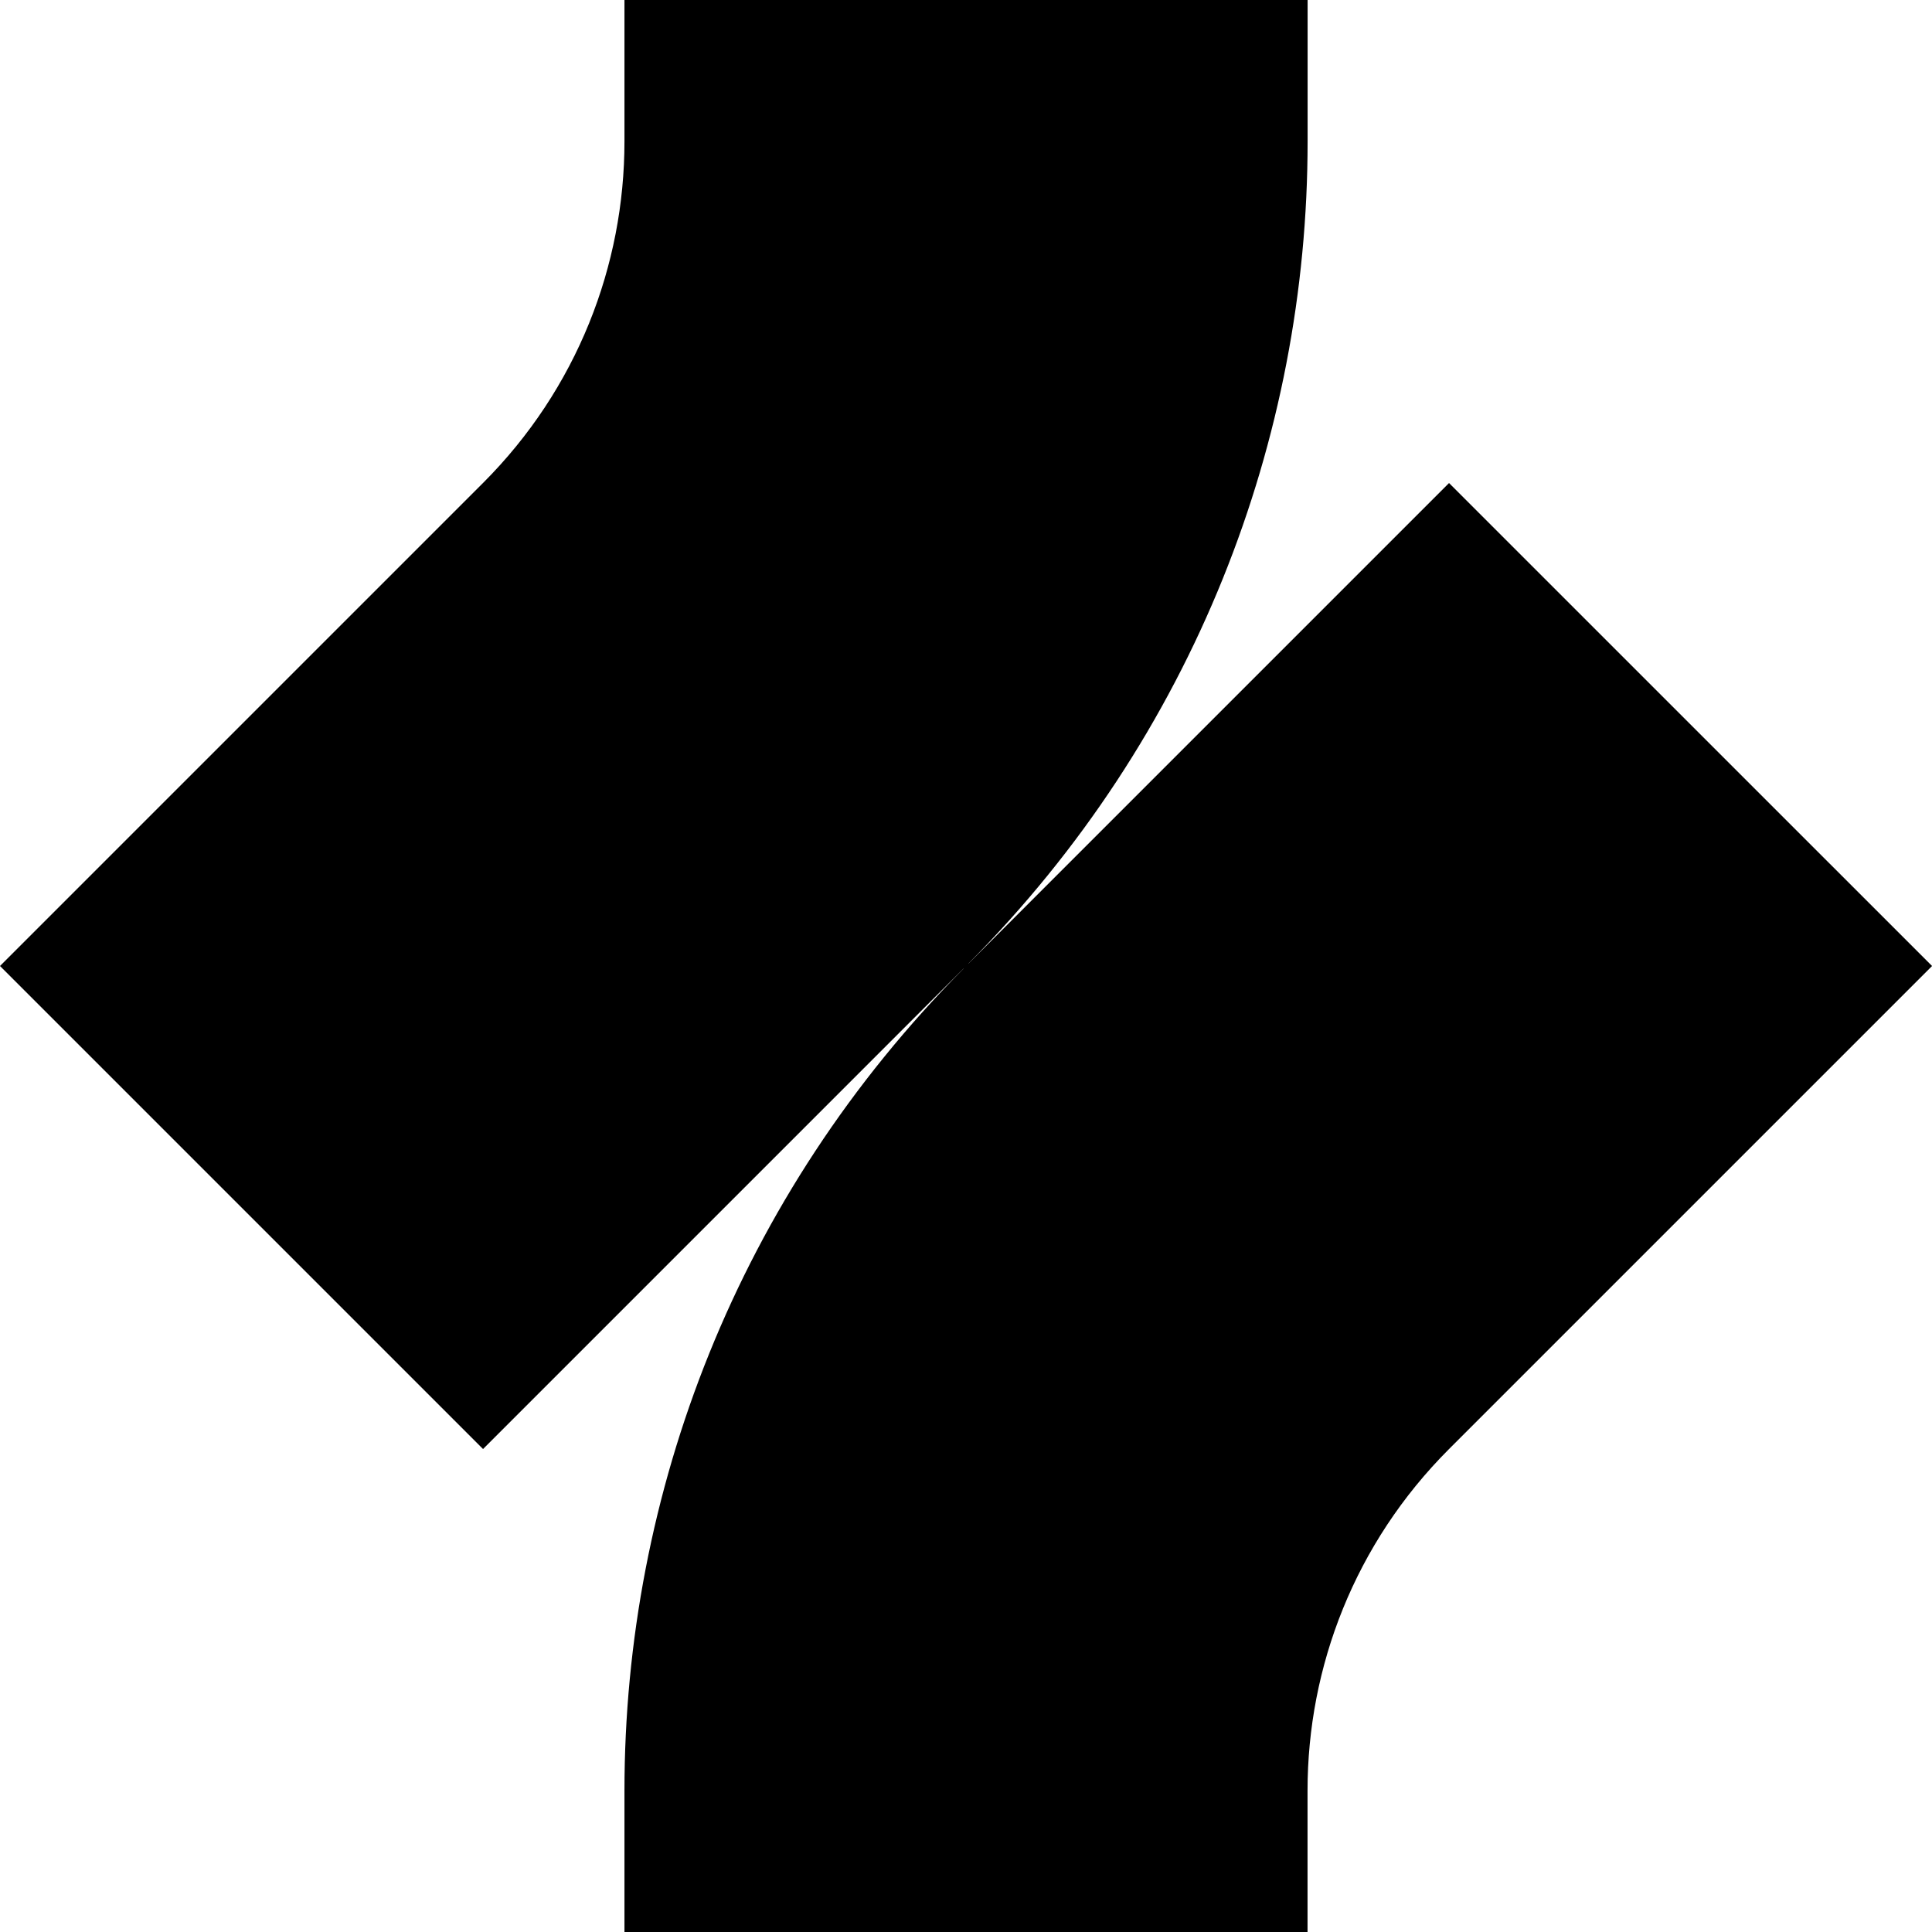 <?xml version="1.0" encoding="utf-8"?>
<svg version="1.1" xmlns="http://www.w3.org/2000/svg" xmlns:xlink="http://www.w3.org/1999/xlink" x="0px" y="0px" viewBox="0 0 283.46 283.46" width="100%" height="100%" xml:space="preserve">
<path d="M212.6,70.87l-70.51,70.51l-0.01-0.01c33.17-33.36,49.77-76.99,49.77-120.61V0H91.62v20.76c0,18.14-6.92,36.27-20.76,50.11
L0,141.73l70.87,70.87l70.51-70.51l0.01,0.01c-33.17,33.36-49.77,76.98-49.77,120.61v20.75h100.22v-20.75
c0-18.14,6.92-36.27,20.76-50.11l70.87-70.87L212.6,70.87z"/>
</svg>

